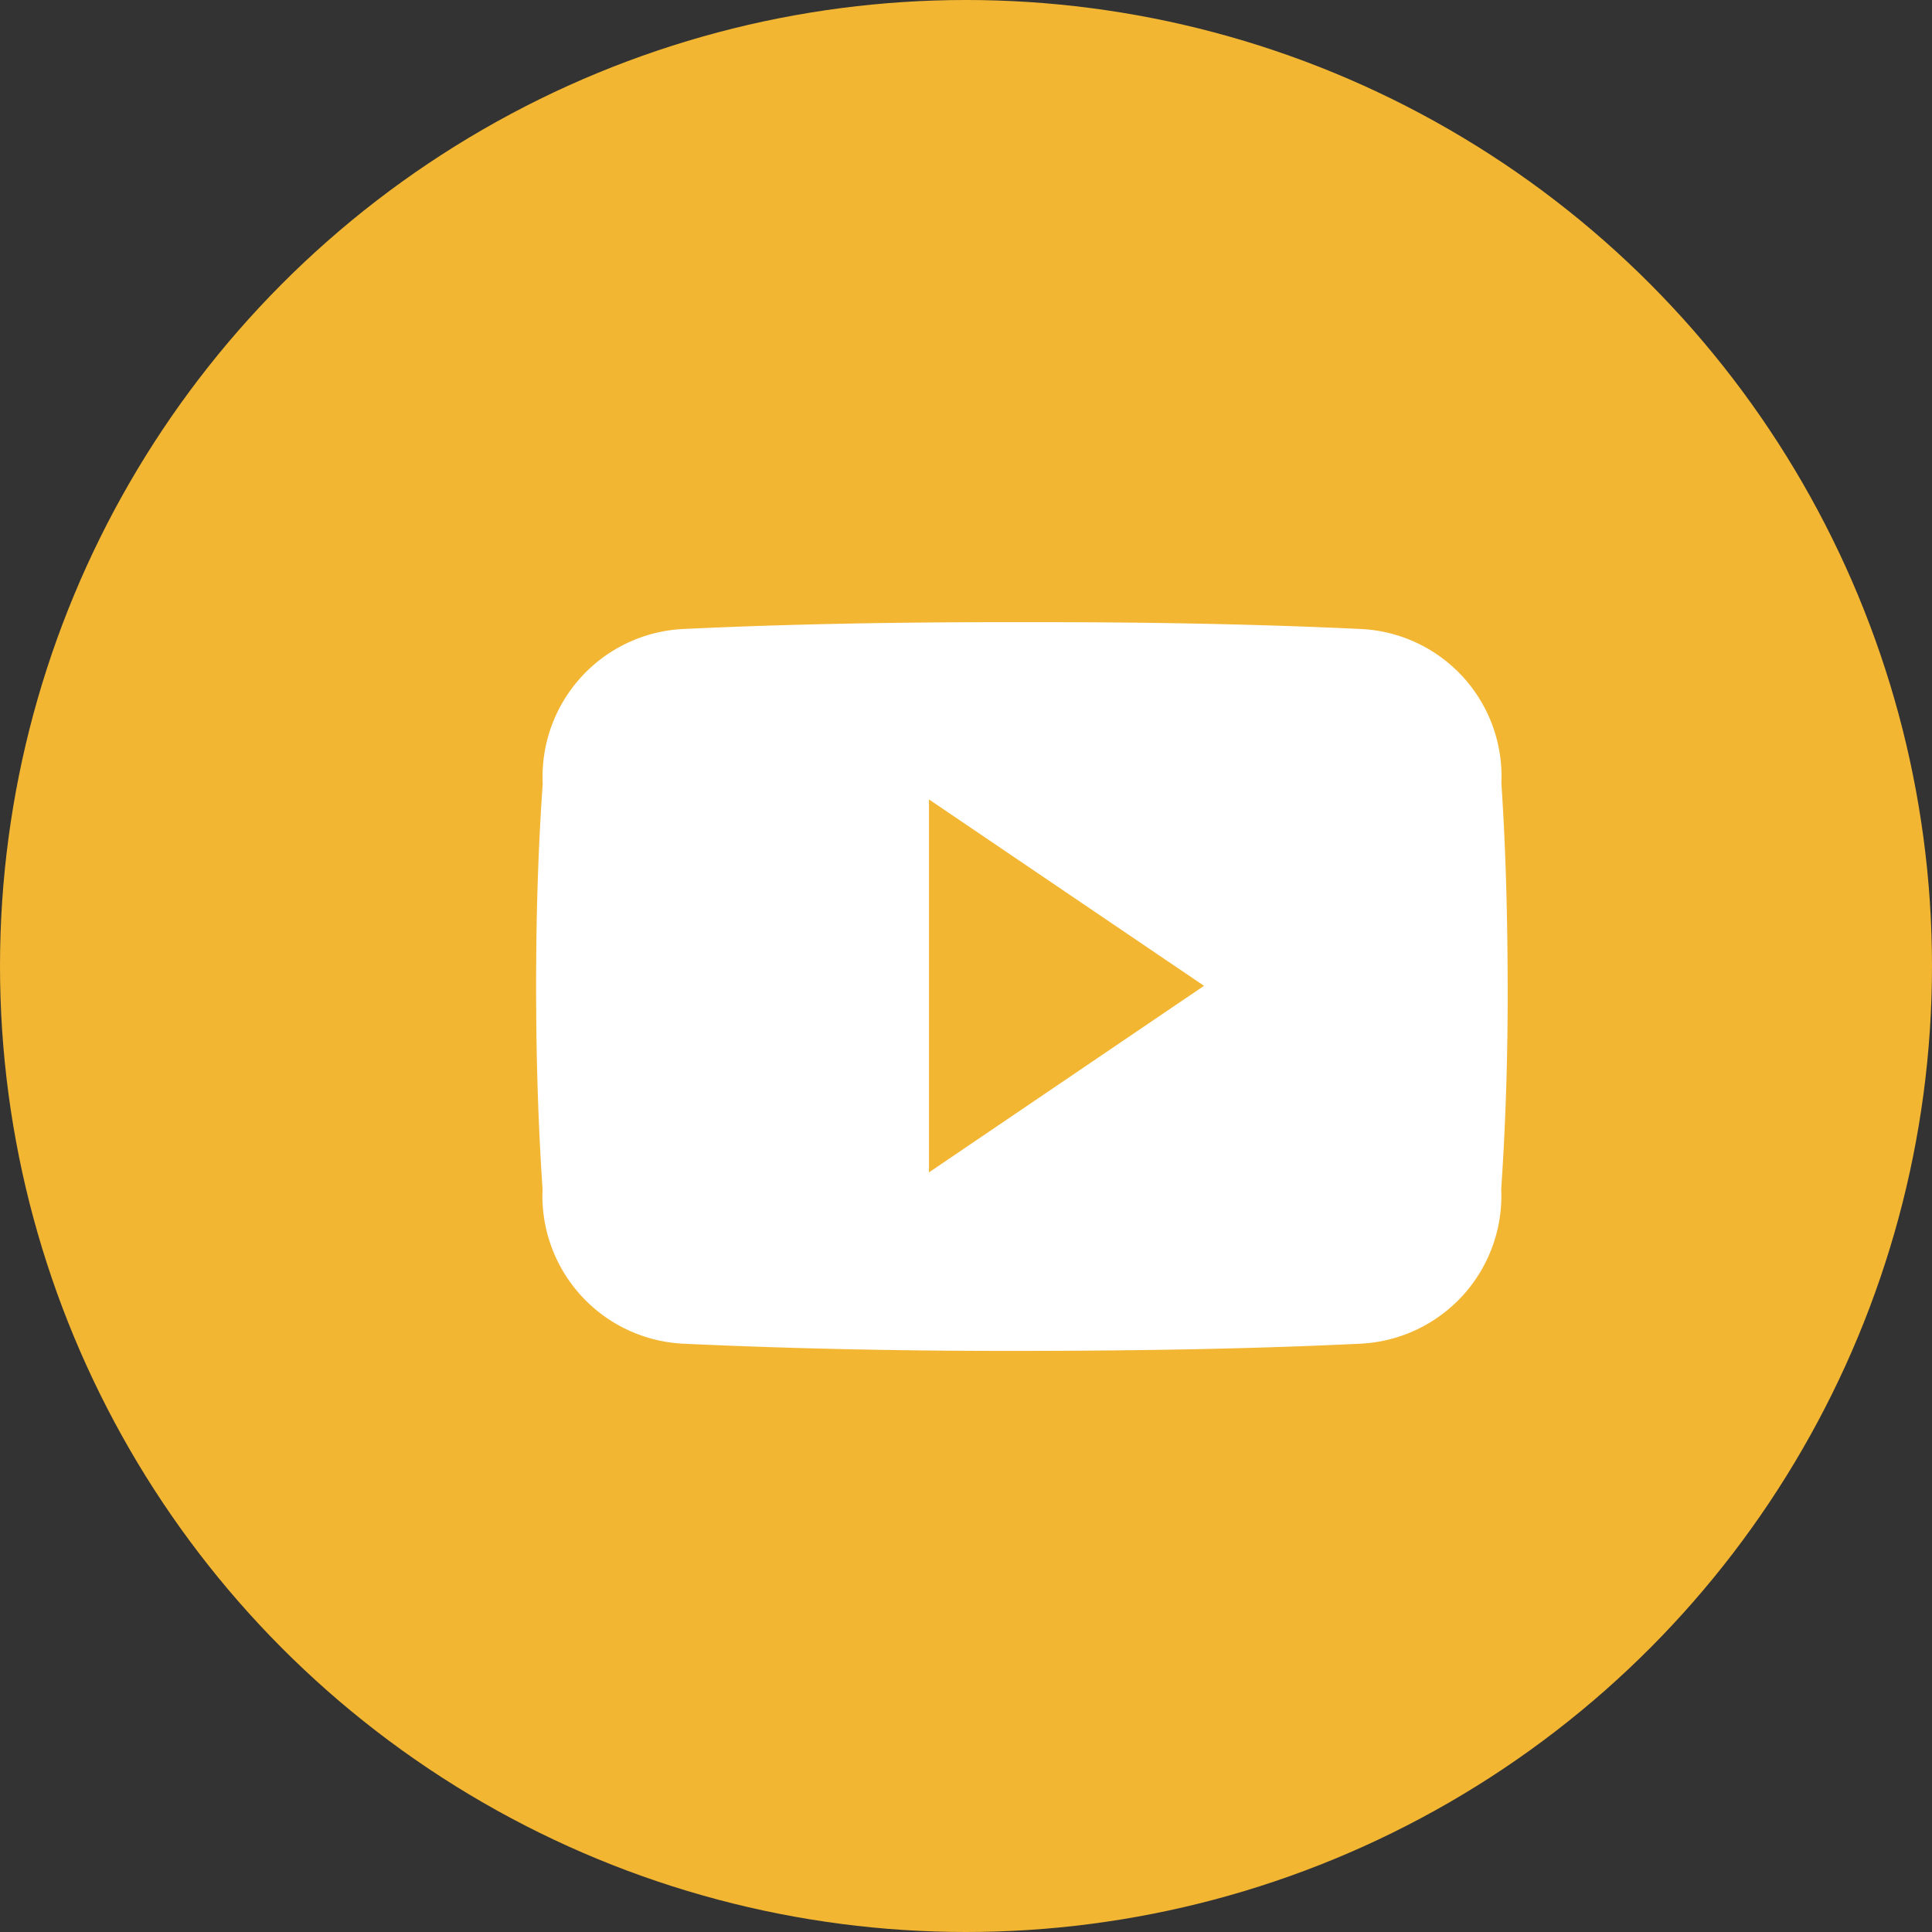 <svg xmlns="http://www.w3.org/2000/svg" width="35" height="35" viewBox="0 0 35 35">
    <rect x="0" y="0" width="35" height="35" fill="#333333" stroke="none"/>
    <g transform="translate(.051)">
        <circle cx="17.5" cy="17.5" r="17.5" fill="#f2b633" transform="translate(-.051)"/>
        <path fill="#fff" d="M17.487 7.416a2.673 2.673 0 0 0-2.544-2.792C13.038 4.534 11.1 4.5 9.111 4.5h-.619c-1.98 0-3.927.034-5.831.124A2.679 2.679 0 0 0 .12 7.423C.034 8.647 0 9.871 0 11.095s.034 2.448.117 3.676a2.682 2.682 0 0 0 2.541 2.8c2 .093 4.054.134 6.141.131s4.136-.034 6.141-.131a2.682 2.682 0 0 0 2.544-2.8c.083-1.227.12-2.452.117-3.679s-.032-2.449-.114-3.676zm-10.37 7.052V7.711l4.983 3.377z" transform="translate(9.661 6.771)"/>
    </g>
</svg>

